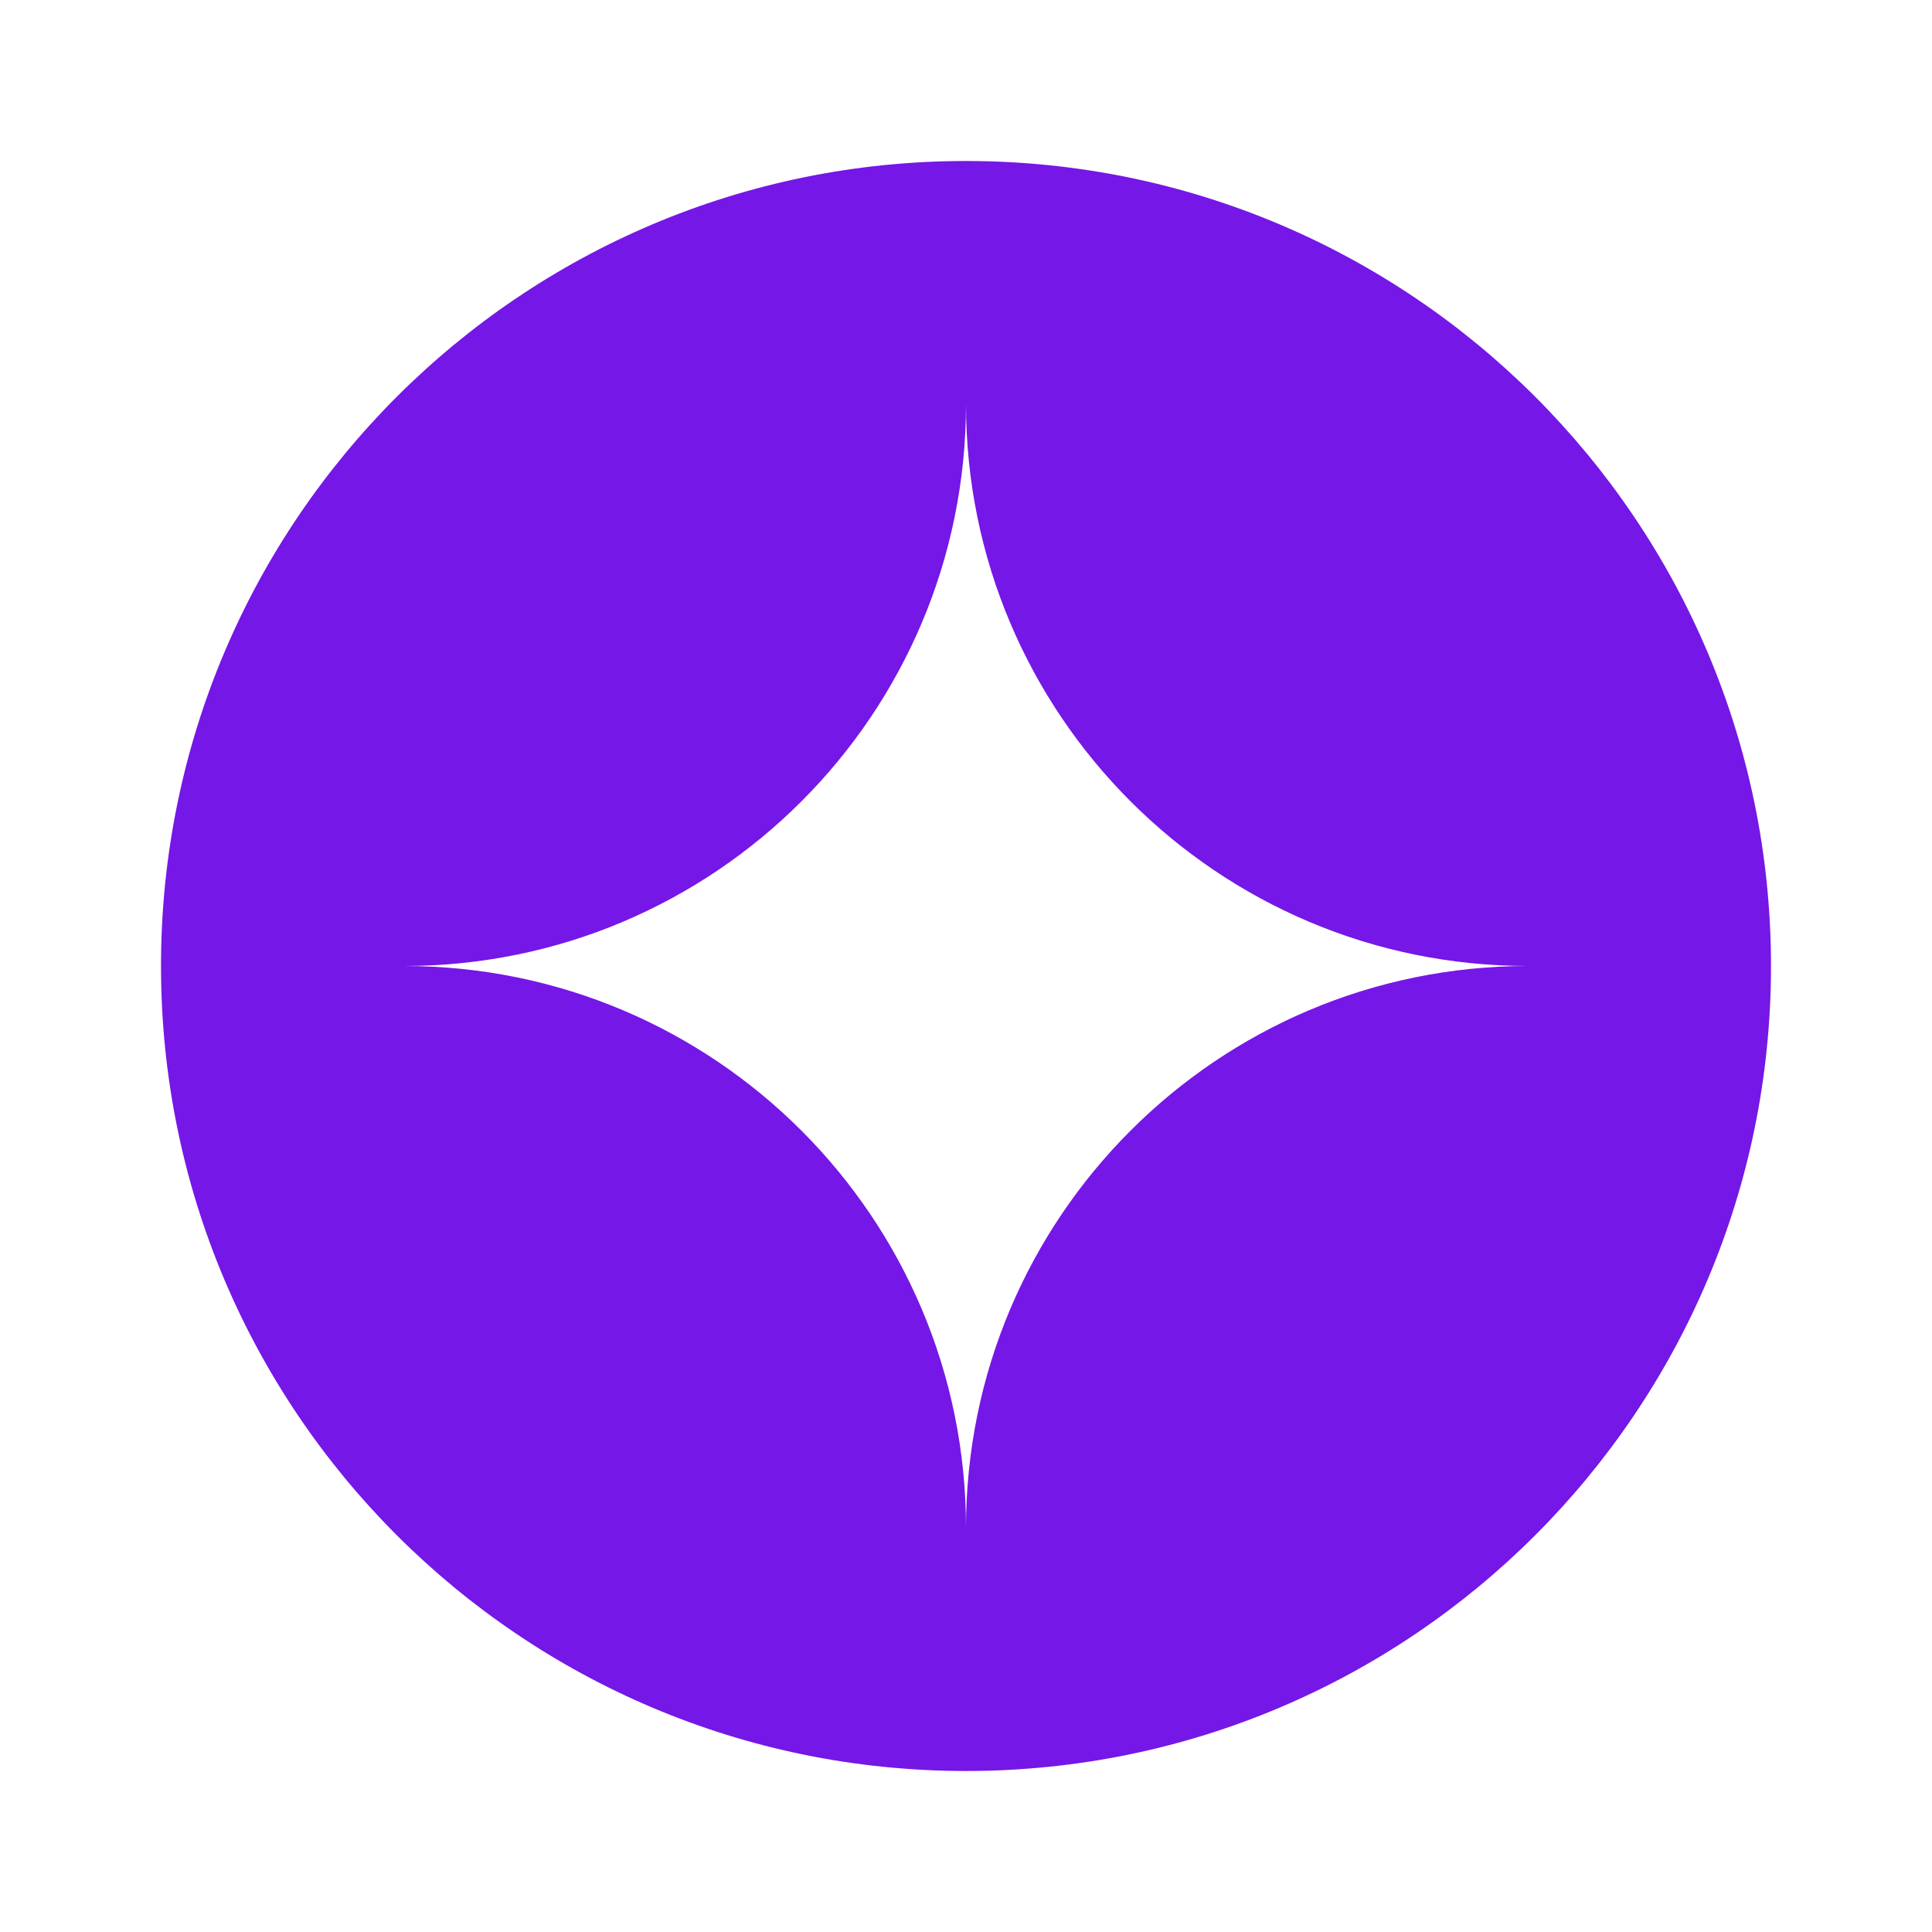 <svg viewBox="0 0 24 24" fill="none" xmlns="http://www.w3.org/2000/svg"><path fill-rule="evenodd" clip-rule="evenodd" d="M22 12C22 17.523 17.523 22 12 22C6.477 22 2 17.523 2 12C2 6.477 6.477 2 12 2C17.523 2 22 6.477 22 12ZM12 5.019C12 8.876 8.873 12 5.019 12C8.876 12 12 15.127 12 18.981C12 15.124 15.127 12 18.981 12C15.124 12 12 8.873 12 5.019Z" fill="#7517E6"/></svg>